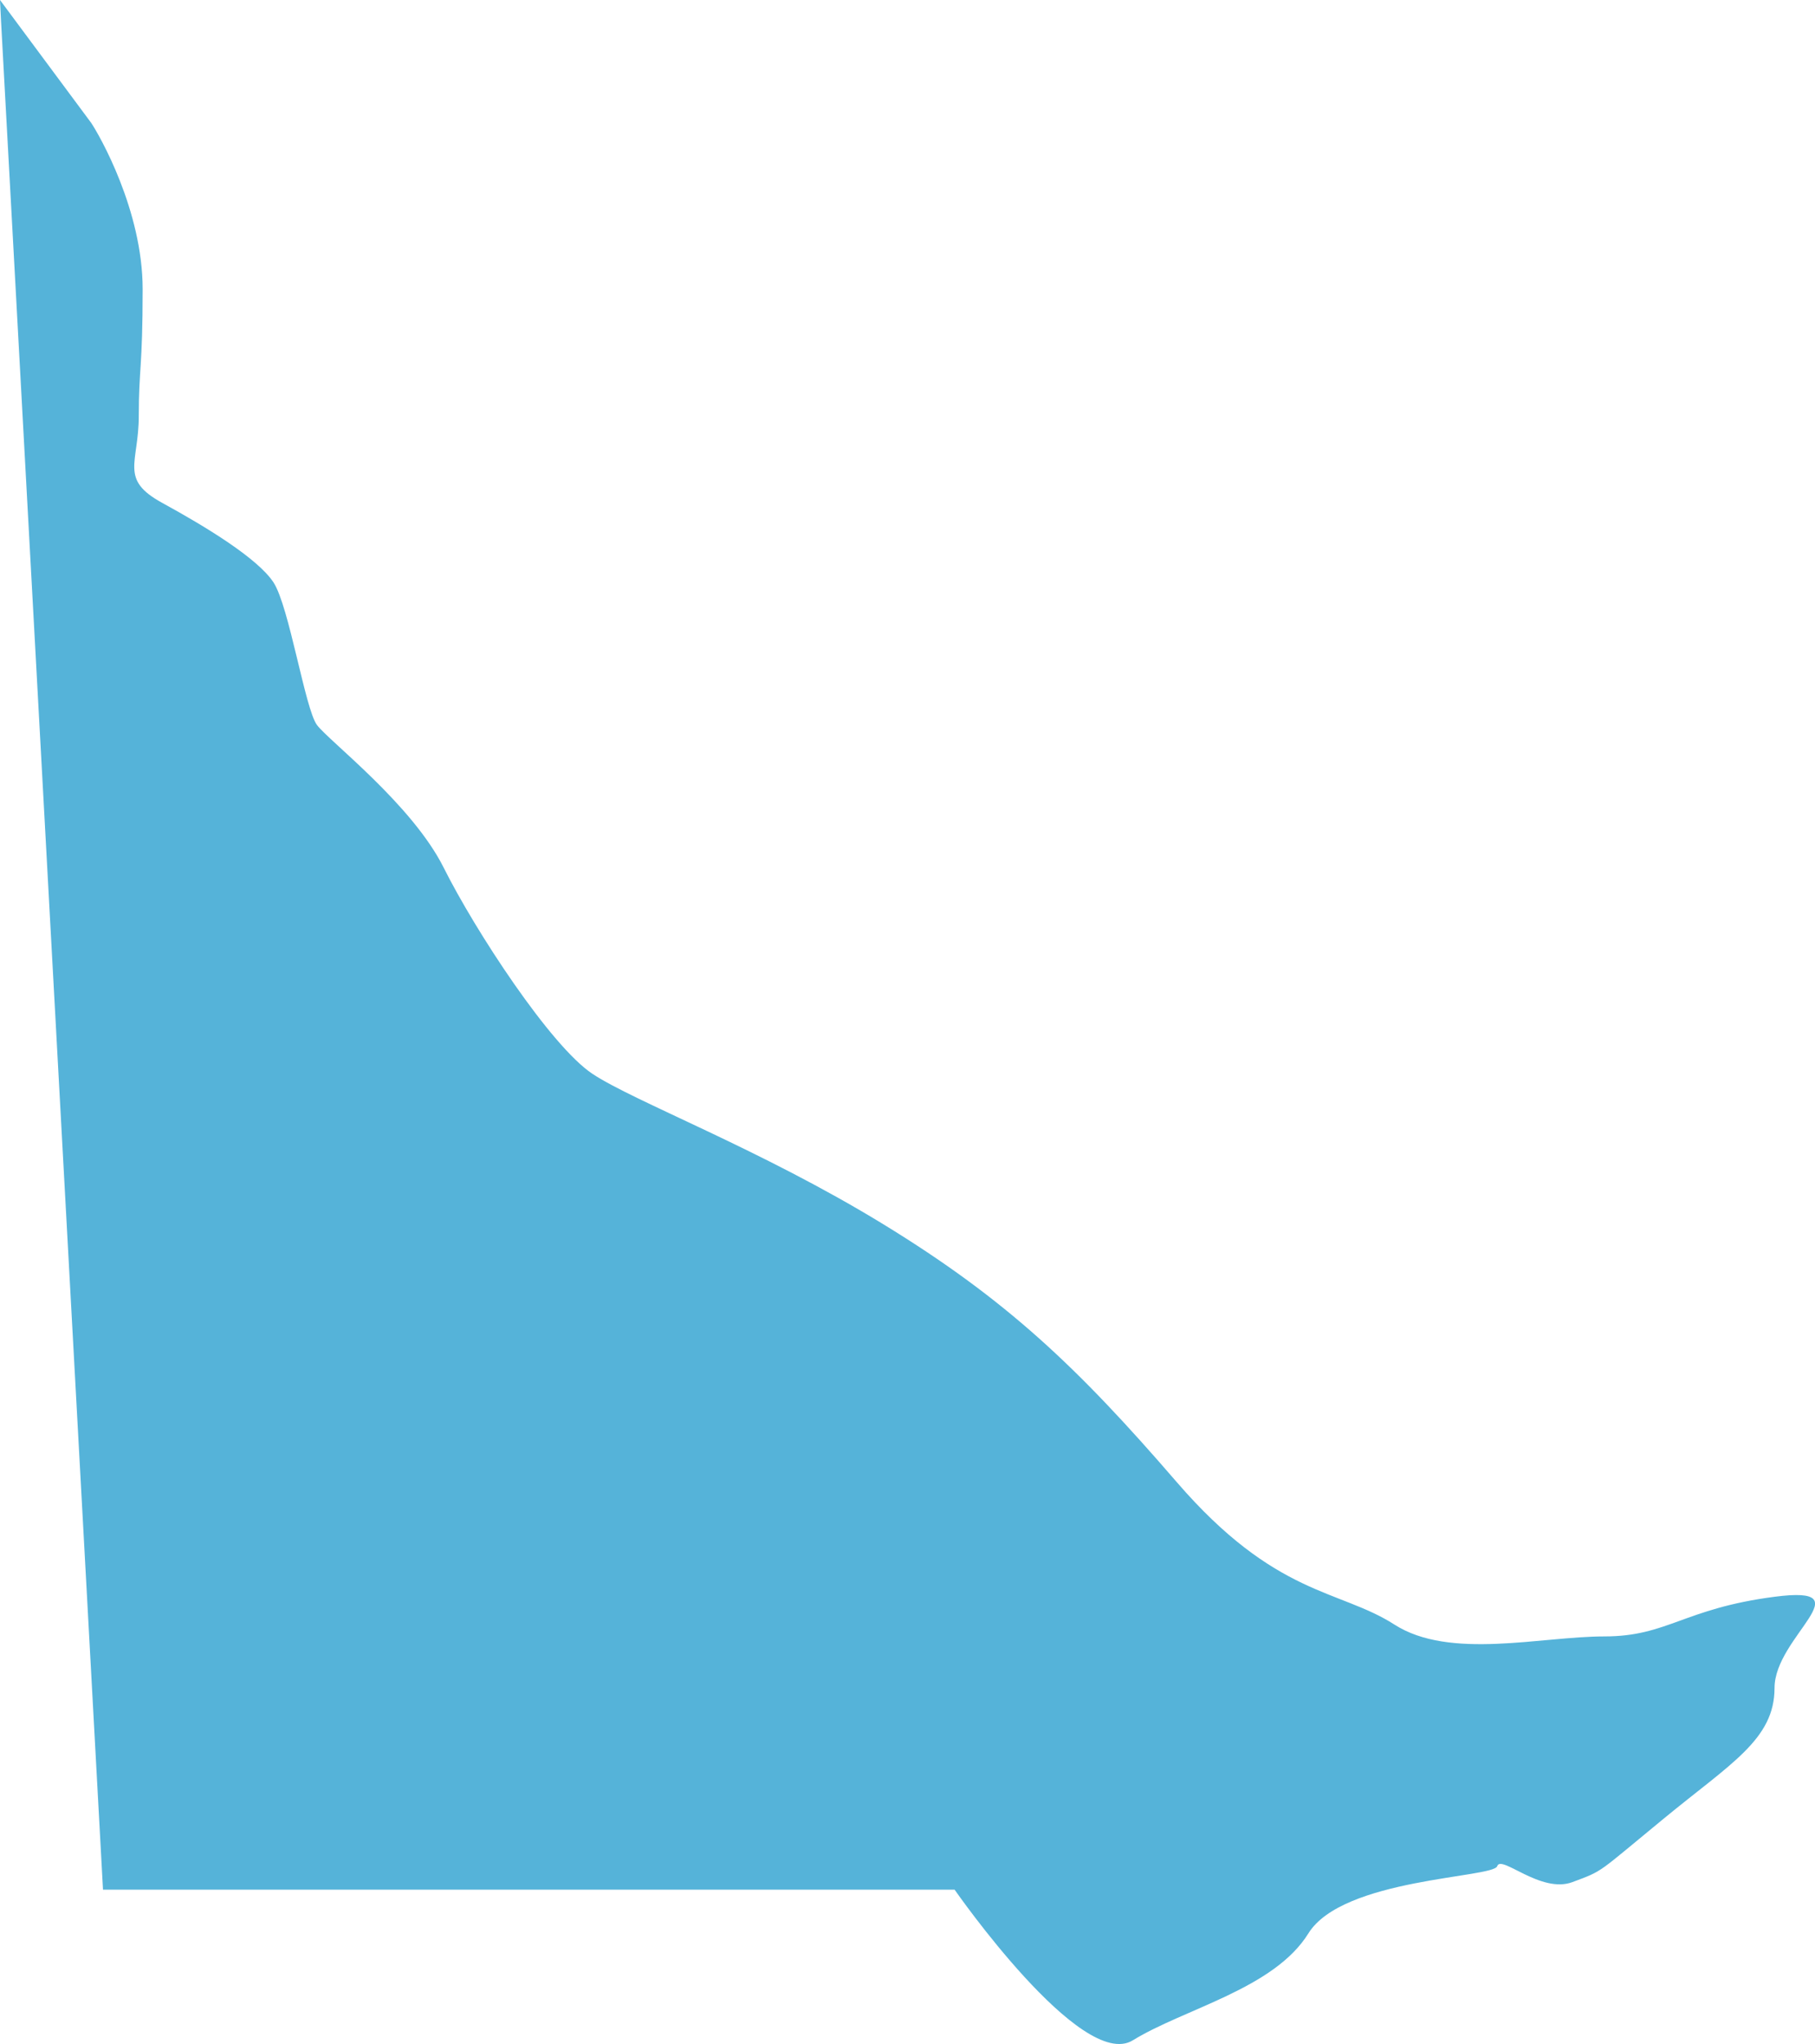 <?xml version="1.0" encoding="UTF-8"?>
<svg id="Capa_2" data-name="Capa 2" xmlns="http://www.w3.org/2000/svg" viewBox="0 0 88.81 100">
  <defs>
    <style>
      .cls-1 {
        fill: #55b3d9;
        stroke-width: 0px;
      }
    </style>
  </defs>
  <g id="Capa_1-2" data-name="Capa 1">
    <path class="cls-1" d="m0,0l.05,1.01,4.99,91.44h41.67s6.2,8.92,8.72,7.37c2.52-1.55,6.91-2.52,8.59-5.23,1.68-2.71,9.05-2.71,9.24-3.29.19-.58,2.13,1.36,3.68.78,1.55-.58,1.16-.39,4.46-3.1,3.29-2.71,5.43-3.88,5.43-6.4s4.46-5.04,0-4.46c-4.46.58-5.23,1.94-8.33,1.94s-7.56,1.16-10.27-.58c-2.71-1.74-5.81-1.36-10.66-6.98-4.85-5.62-8.33-8.92-14.34-12.6-6.01-3.68-12.21-6.01-14.25-7.37-2.04-1.36-5.72-6.98-7.27-10.08-1.55-3.1-5.62-6.2-6.2-6.98-.58-.77-1.36-5.81-2.13-6.98s-3.29-2.71-5.43-3.88c-2.13-1.16-1.16-1.94-1.16-4.26s.19-2.33.19-6.2-2.13-7.56-2.52-8.14L0,0Z"/>
  </g>
</svg>